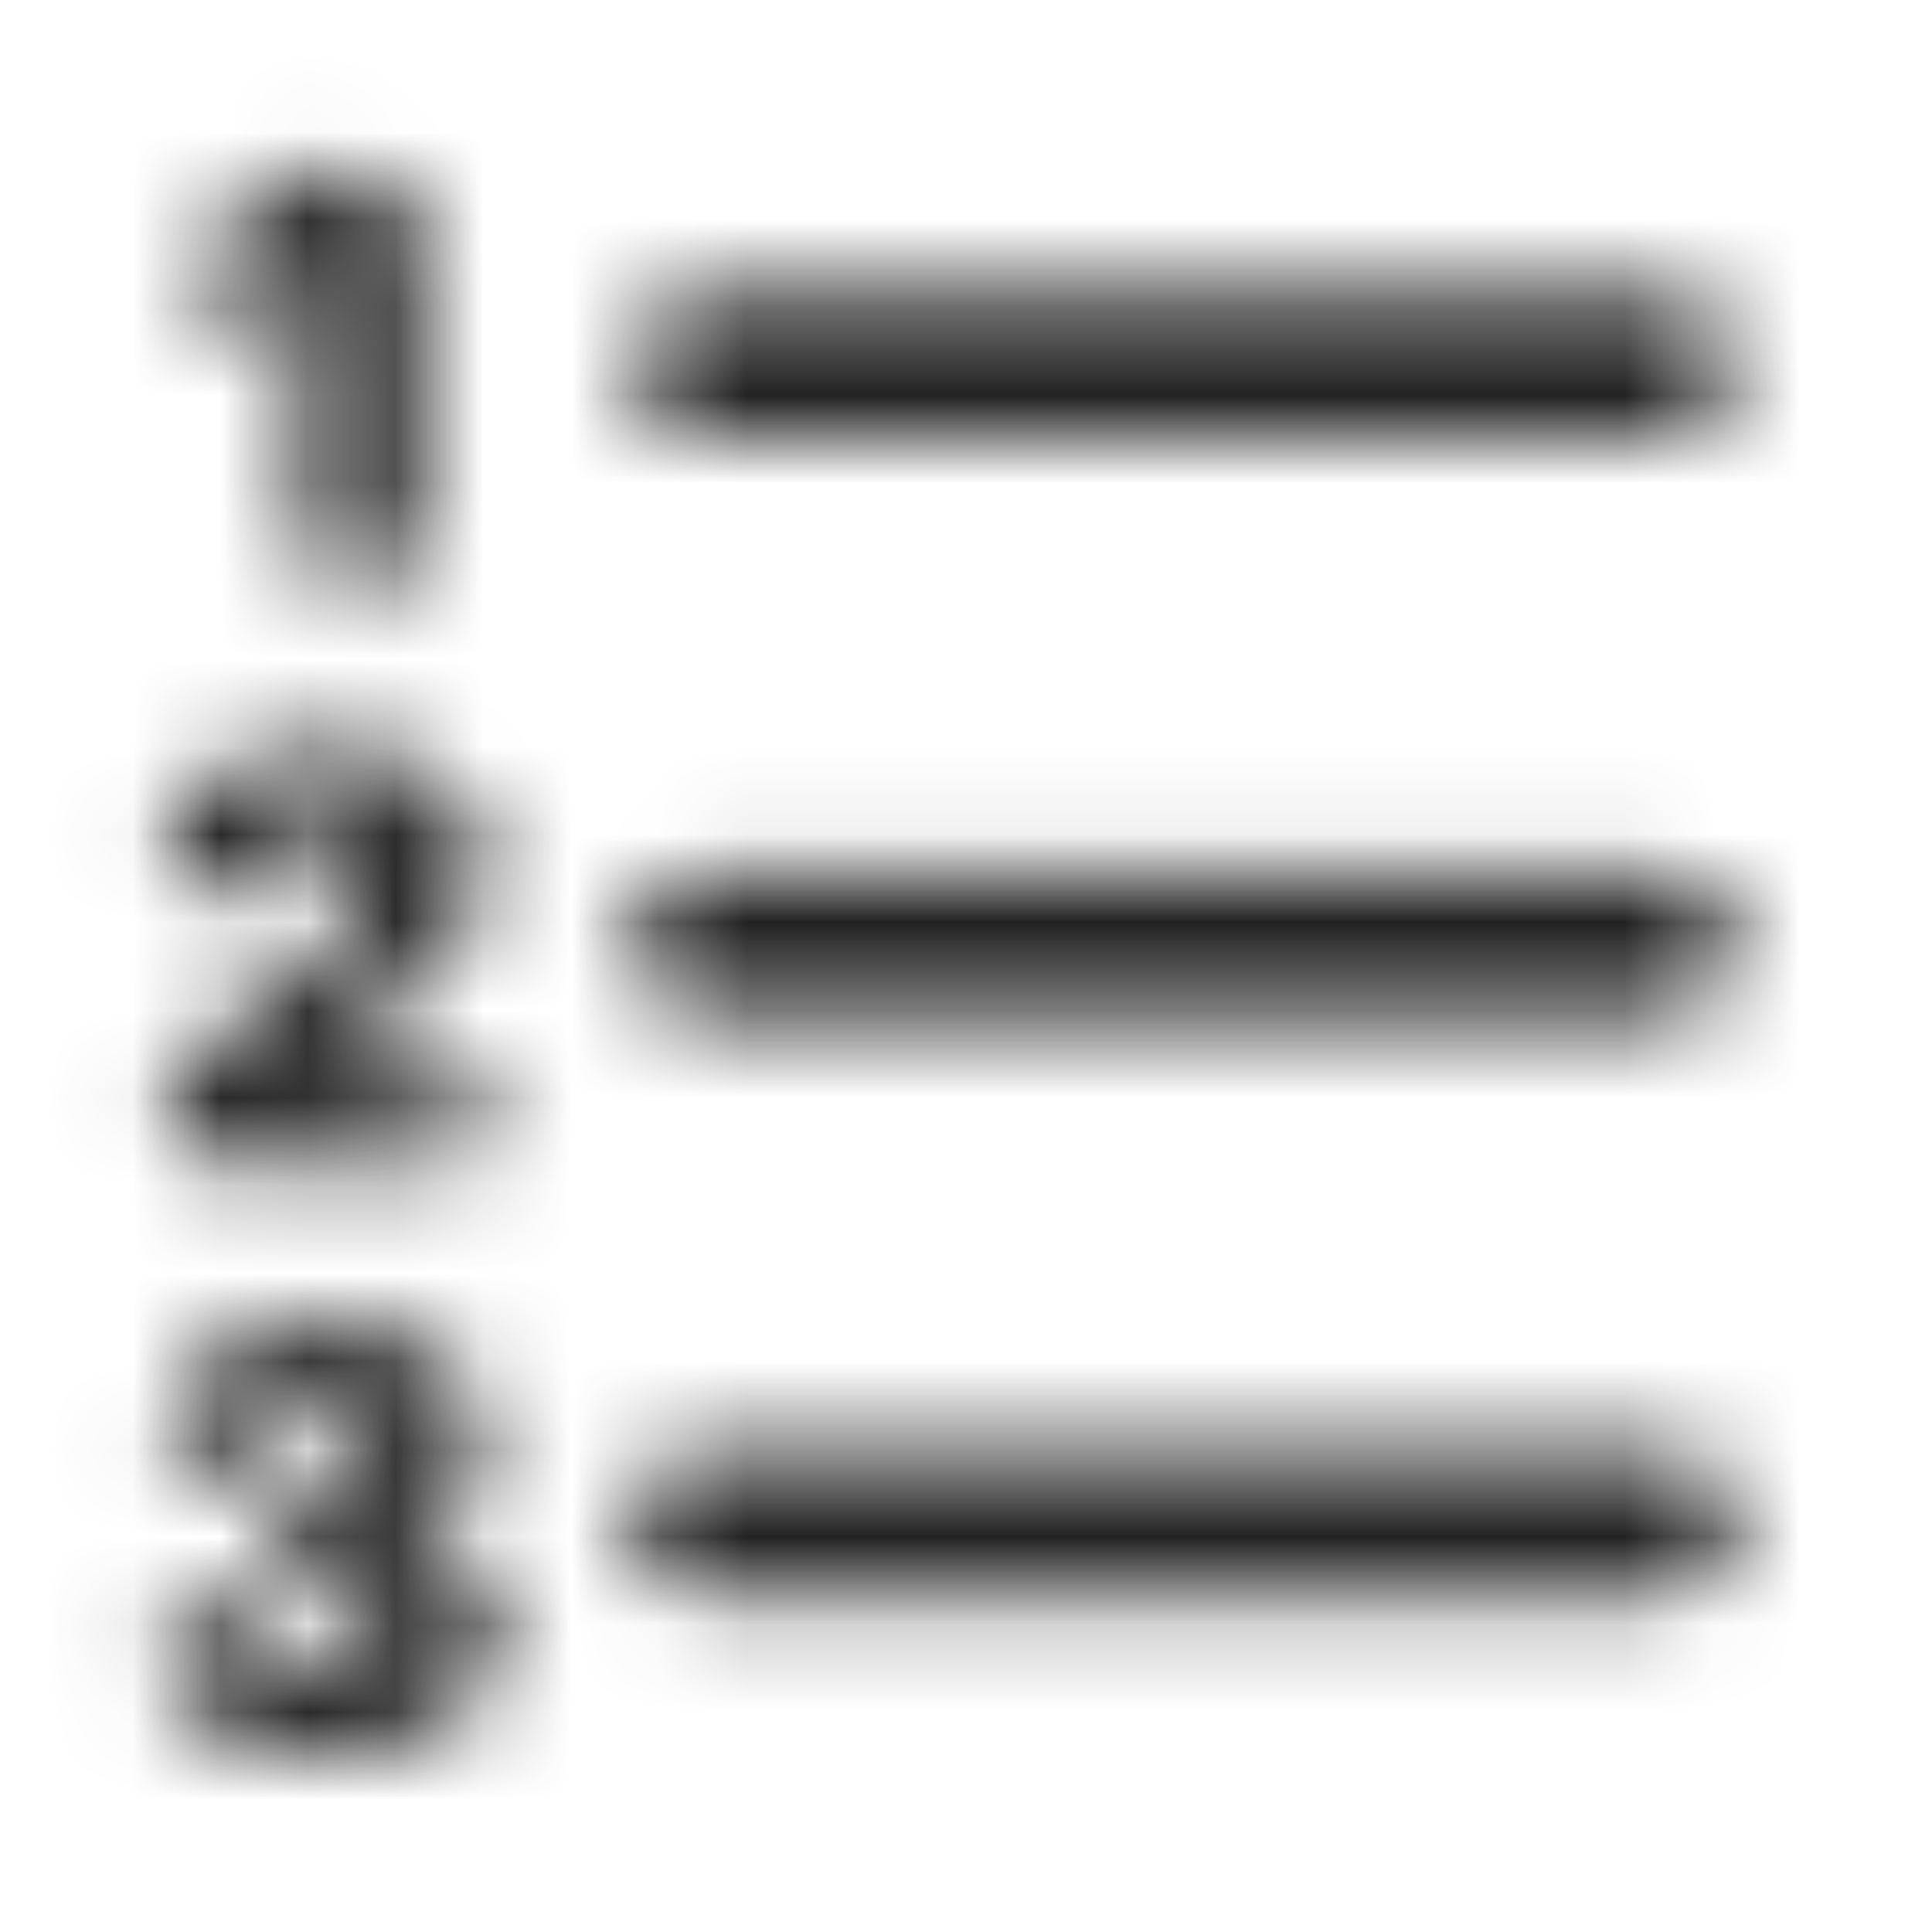 <svg width="22" height="22" viewBox="0 0 22 22" fill="none" xmlns="http://www.w3.org/2000/svg">
<mask id="mask0_606_1071" style="mask-type:alpha" maskUnits="userSpaceOnUse" x="0" y="0" width="22" height="22">
<path d="M18.975 18.174H7.975C7.52 18.174 7.15 17.804 7.15 17.349C7.15 16.893 7.52 16.524 7.975 16.524H18.975C19.43 16.524 19.8 16.893 19.8 17.349C19.8 17.804 19.43 18.174 18.975 18.174Z" fill="#292929"/>
<path d="M18.975 11.574H7.975C7.52 11.574 7.15 11.204 7.15 10.749C7.15 10.293 7.52 9.924 7.975 9.924H18.975C19.43 9.924 19.8 10.293 19.8 10.749C19.8 11.204 19.43 11.574 18.975 11.574Z" fill="#292929"/>
<path d="M18.975 4.974H7.975C7.52 4.974 7.15 4.604 7.15 4.149C7.15 3.693 7.52 3.324 7.975 3.324H18.975C19.43 3.324 19.8 3.693 19.8 4.149C19.8 4.604 19.43 4.974 18.975 4.974Z" fill="#292929"/>
<path d="M3.421 6.071V3.184H3.395L2.902 3.526C2.786 3.606 2.712 3.632 2.583 3.632C2.328 3.632 2.132 3.442 2.132 3.171C2.132 2.981 2.209 2.826 2.39 2.704L3.234 2.14C3.505 1.959 3.74 1.934 4.004 1.934C4.497 1.934 4.787 2.23 4.787 2.697V6.071C4.787 6.481 4.513 6.745 4.104 6.745C3.695 6.745 3.421 6.481 3.421 6.071Z" fill="#292929"/>
<path d="M1.876 12.675C1.876 12.423 1.992 12.23 2.249 12.014L3.529 10.918C4.051 10.47 4.199 10.268 4.199 9.99C4.199 9.697 3.974 9.494 3.642 9.494C3.397 9.494 3.229 9.607 3.055 9.858C2.875 10.123 2.71 10.219 2.449 10.219C2.101 10.219 1.888 10.016 1.888 9.687C1.888 9.581 1.908 9.481 1.95 9.384C2.195 8.83 2.849 8.485 3.661 8.485C4.792 8.485 5.514 9.056 5.514 9.9C5.514 10.525 5.192 10.851 4.47 11.476L3.622 12.207V12.233H5.098C5.44 12.233 5.633 12.436 5.633 12.749C5.633 13.055 5.44 13.265 5.098 13.265H2.514C2.069 13.265 1.876 13.016 1.876 12.675Z" fill="#292929"/>
<path d="M1.847 19.036C1.818 18.956 1.805 18.865 1.805 18.794C1.805 18.456 2.03 18.247 2.398 18.247C2.652 18.247 2.82 18.33 2.955 18.527C3.129 18.782 3.3 18.933 3.706 18.933C4.048 18.933 4.293 18.727 4.293 18.44C4.293 18.108 4.038 17.931 3.564 17.931H3.532C3.213 17.931 3.052 17.754 3.052 17.48C3.052 17.219 3.213 17.032 3.532 17.032H3.564C3.986 17.032 4.231 16.848 4.231 16.548C4.231 16.262 4.019 16.081 3.674 16.081C3.397 16.081 3.2 16.194 3.068 16.426C2.913 16.7 2.746 16.8 2.449 16.8C2.075 16.8 1.892 16.581 1.892 16.278C1.892 16.187 1.905 16.116 1.937 16.026C2.101 15.578 2.668 15.085 3.667 15.085C4.702 15.085 5.488 15.524 5.488 16.352C5.488 16.954 5.047 17.328 4.534 17.431V17.457C5.243 17.531 5.682 17.921 5.682 18.54C5.682 19.429 4.918 19.993 3.674 19.993C2.591 19.993 2.004 19.478 1.847 19.036Z" fill="#292929"/>
</mask>
<g mask="url(#mask0_606_1071)">
<rect width="22" height="22" fill="#222222"/>
</g>
</svg>

